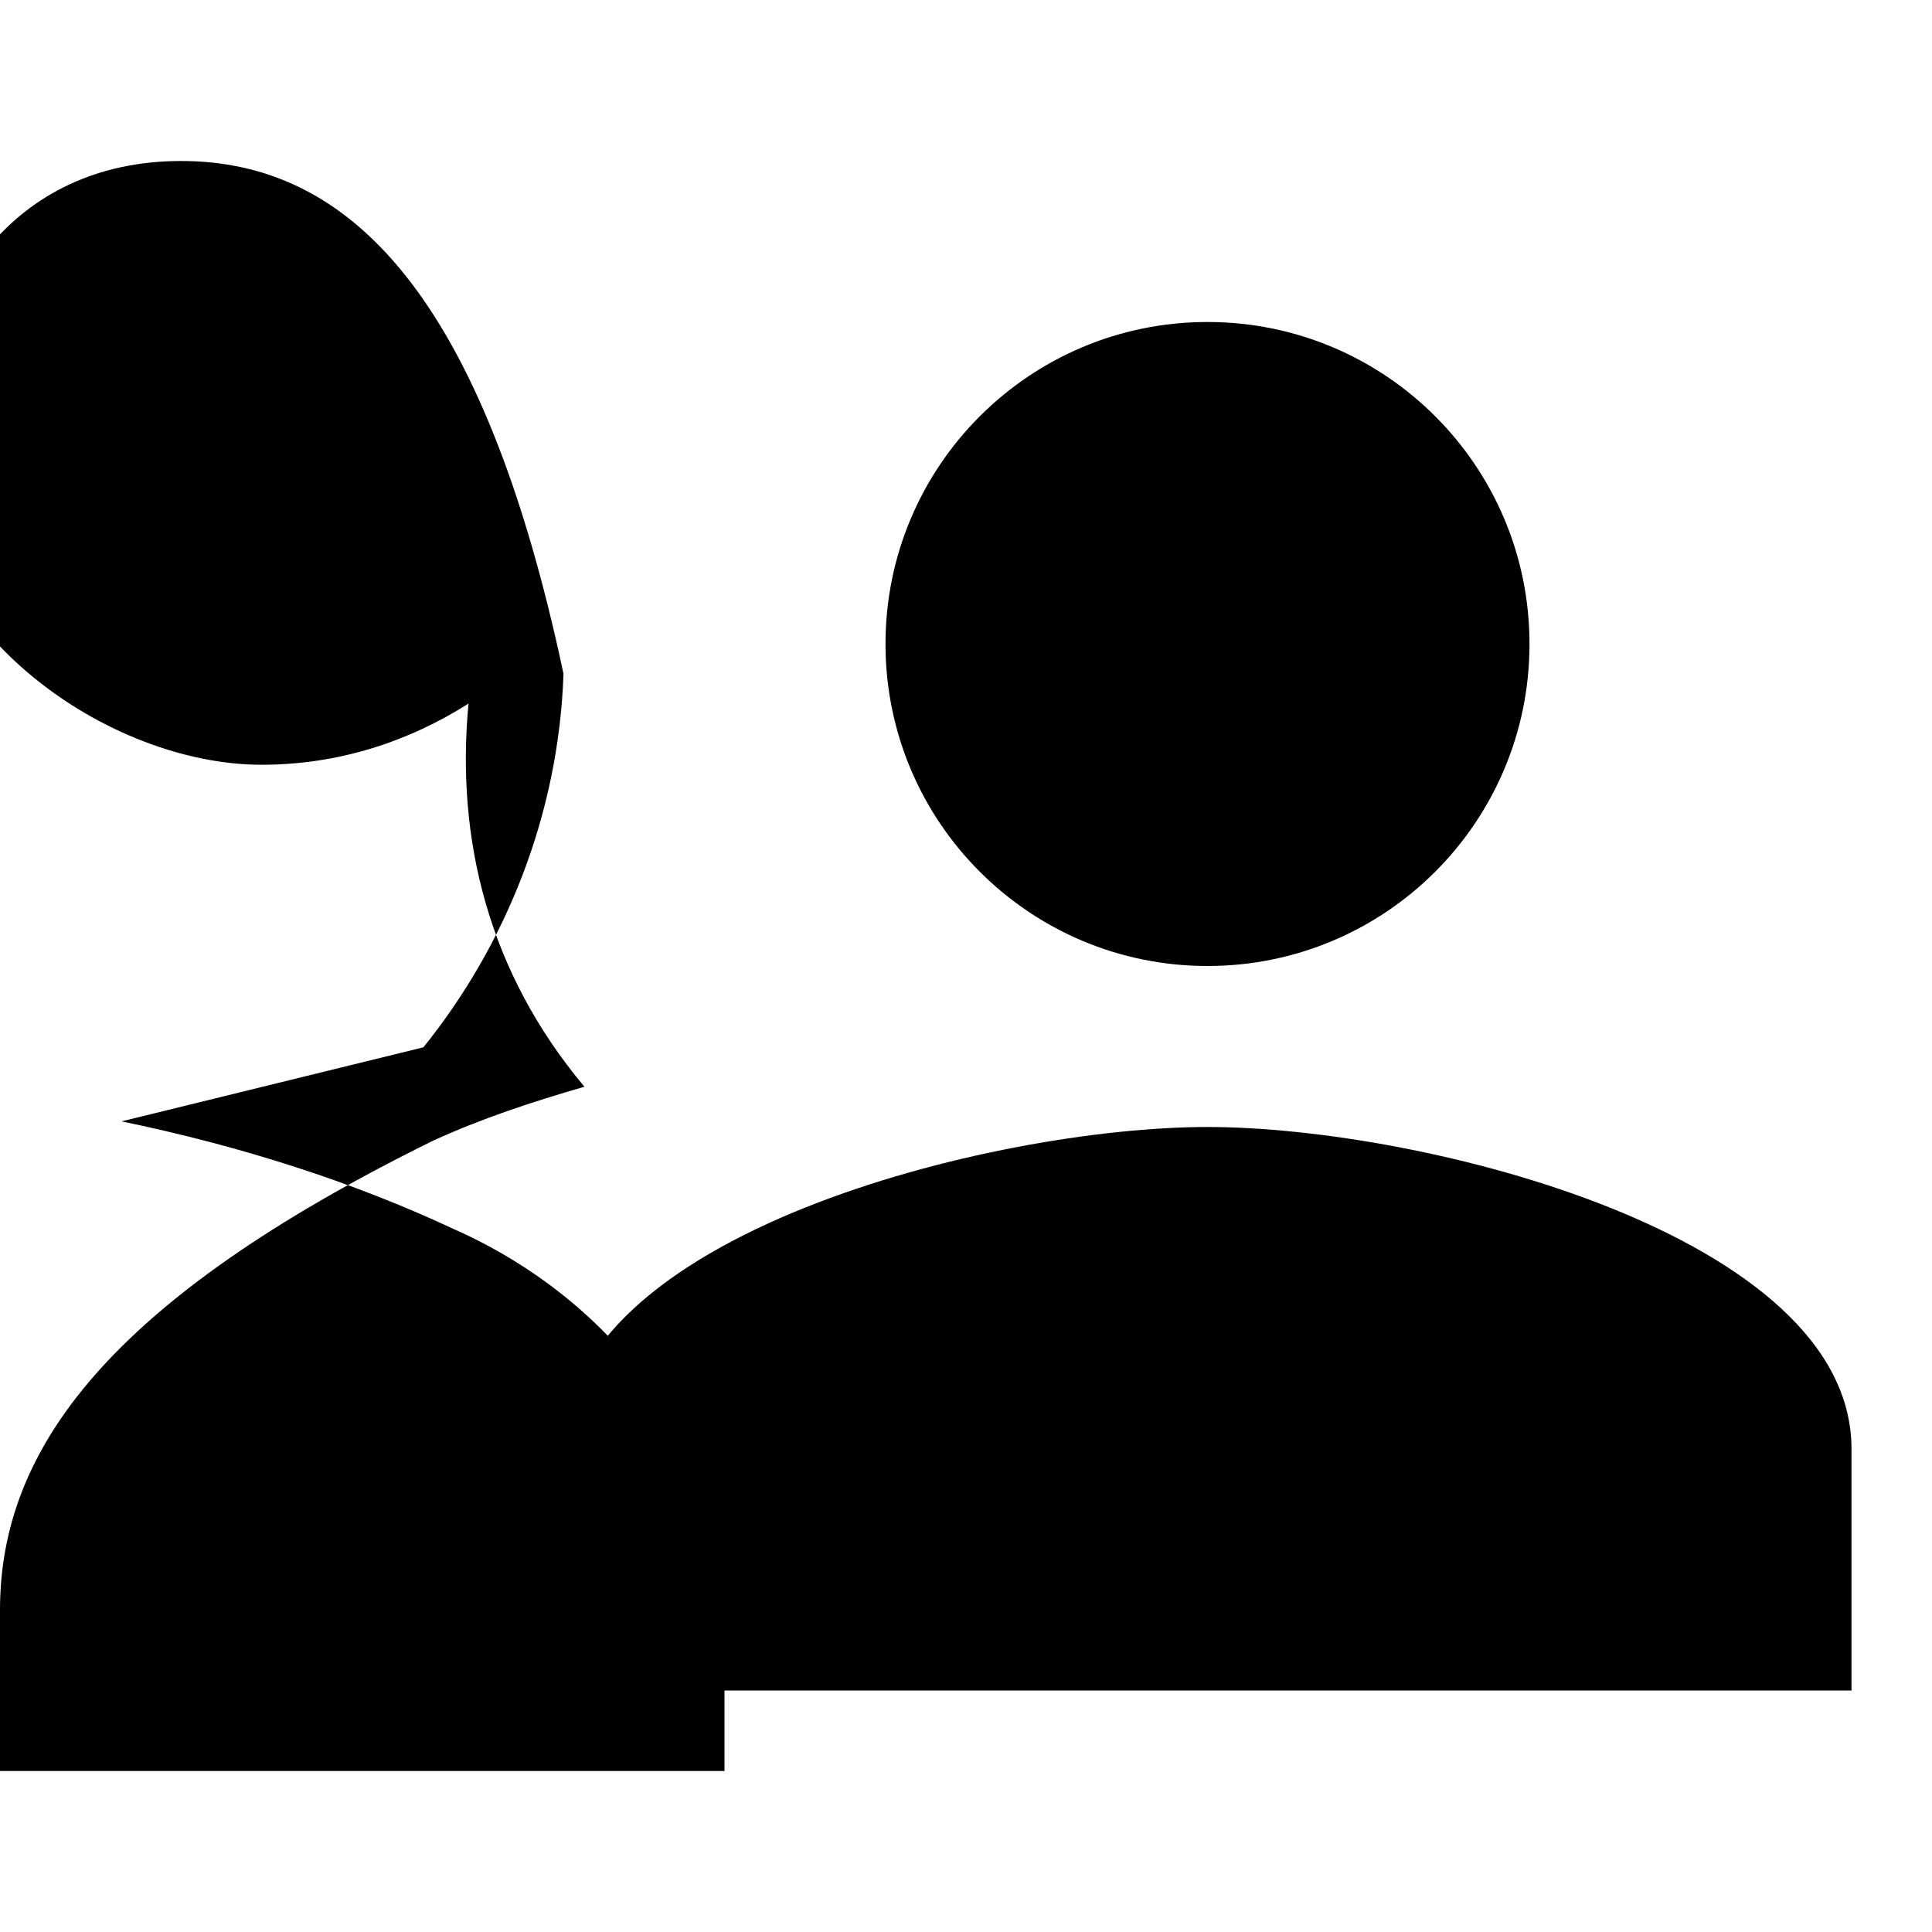 <svg xmlns="http://www.w3.org/2000/svg" viewBox="0 0 24 24">
  <path d="M15 12c2.21 0 4-1.79 4-4s-1.79-4-4-4-4 1.79-4 4 1.79 4 4 4zm0 2c-2.67 0-8 1.34-8 4v3h16v-3c0-2.66-5.33-4-8-4zm-9.74-.99c1.03-1.28 1.68-2.9 1.74-4.64C6 3.66 4.34 2 2.25 2S-1 3.66-1 5.75 1.34 9.5 3.25 9.5c.96 0 1.83-.29 2.57-.76-.16 1.69.25 3.34 1.44 4.76-.66.19-1.29.4-1.88.67C1.34 16.16 0 18.01 0 20v2h9v-2c0-1.99-1.34-3.84-3.38-4.74-1.22-.57-2.61-1.02-4.11-1.33z"/>
</svg>
